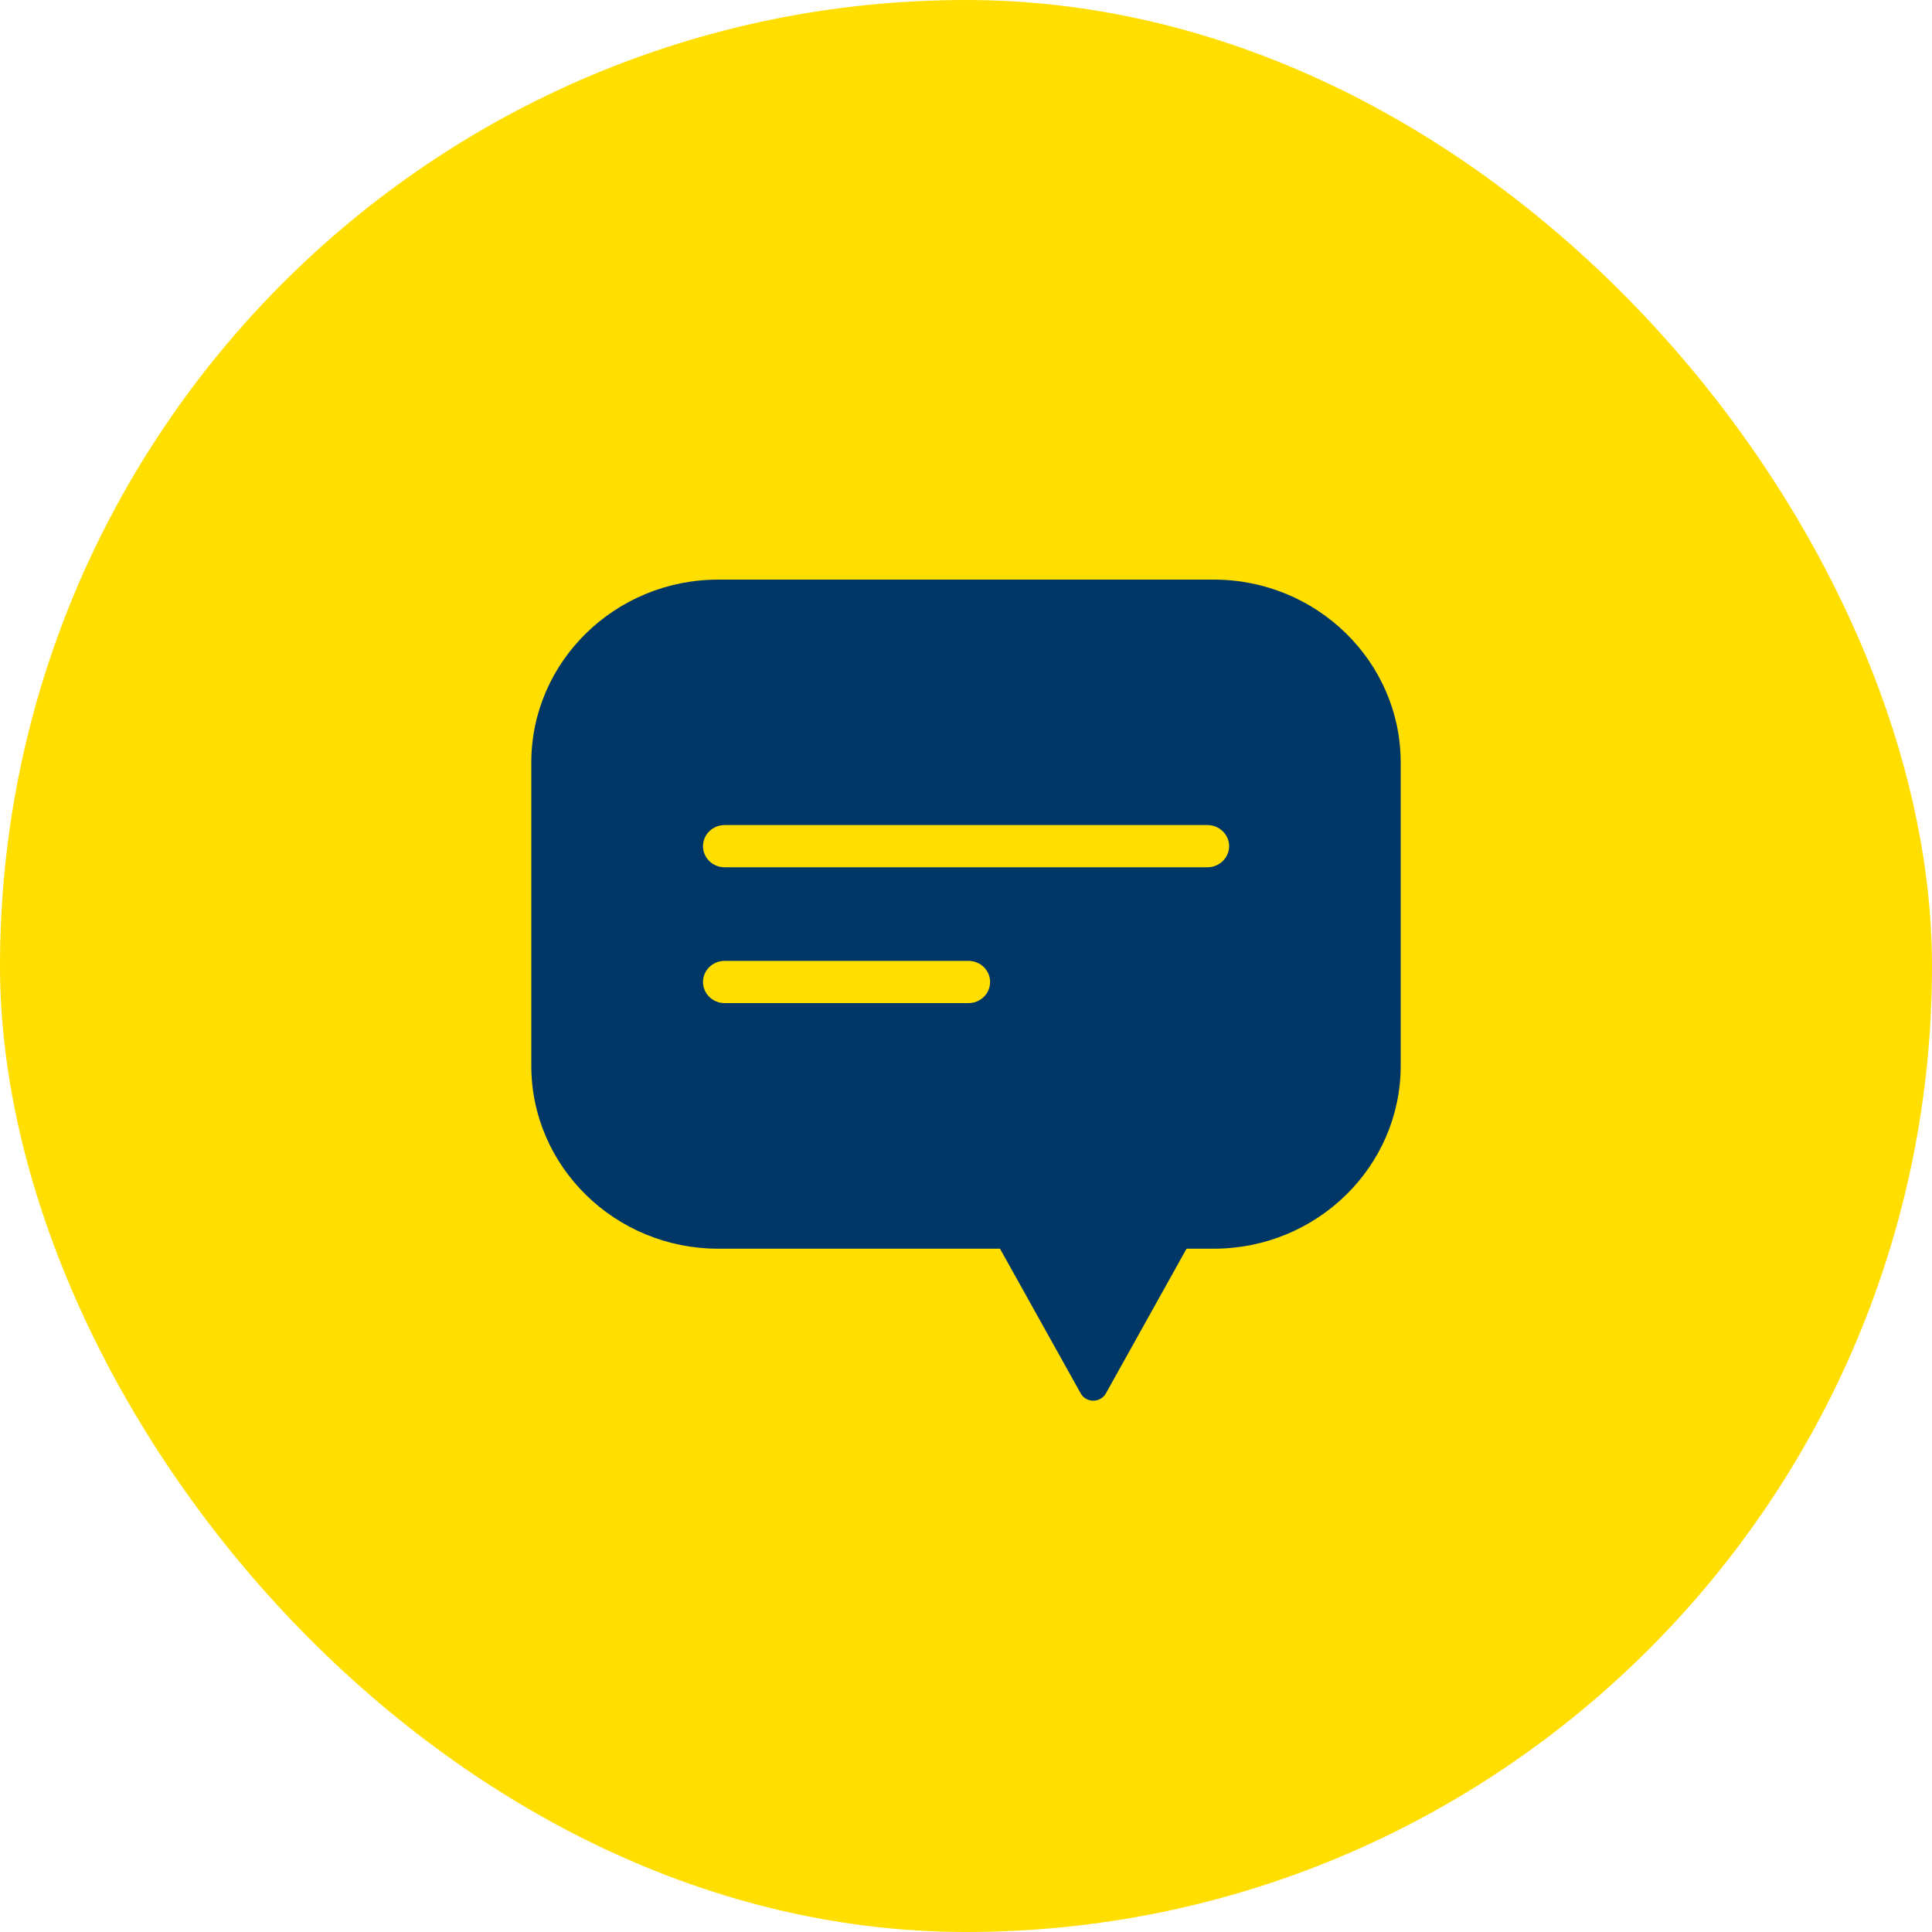 <?xml version="1.0" encoding="UTF-8"?> <svg xmlns="http://www.w3.org/2000/svg" width="40" height="40" viewBox="0 0 40 40" fill="none"><rect width="40" height="40" rx="20" fill="#FFDE00"></rect><g clip-path="url(#clip0_8680_4372)"><path d="M25.129 12H14.871C12.736 12 11 13.699 11 15.788V22.065C11 24.154 12.736 25.853 14.871 25.853H20.704L22.375 28.849C22.425 28.942 22.527 29 22.634 29C22.741 29 22.845 28.942 22.896 28.849L24.566 25.853H25.129C27.264 25.853 29 24.154 29 22.065V15.788C29 13.699 27.264 12 25.129 12ZM20.052 20.768H15.002C14.755 20.768 14.555 20.573 14.555 20.331C14.555 20.089 14.755 19.894 15.002 19.894H20.052C20.299 19.894 20.499 20.089 20.499 20.331C20.499 20.573 20.299 20.768 20.052 20.768ZM25.001 17.956H15.002C14.755 17.956 14.555 17.761 14.555 17.519C14.555 17.277 14.755 17.082 15.002 17.082H25.001C25.245 17.082 25.448 17.28 25.448 17.519C25.448 17.758 25.245 17.956 25.001 17.956Z" fill="#003767"></path></g><defs><clipPath id="clip0_8680_4372"><rect width="18" height="17" fill="white" transform="translate(11 12)"></rect></clipPath></defs></svg> 